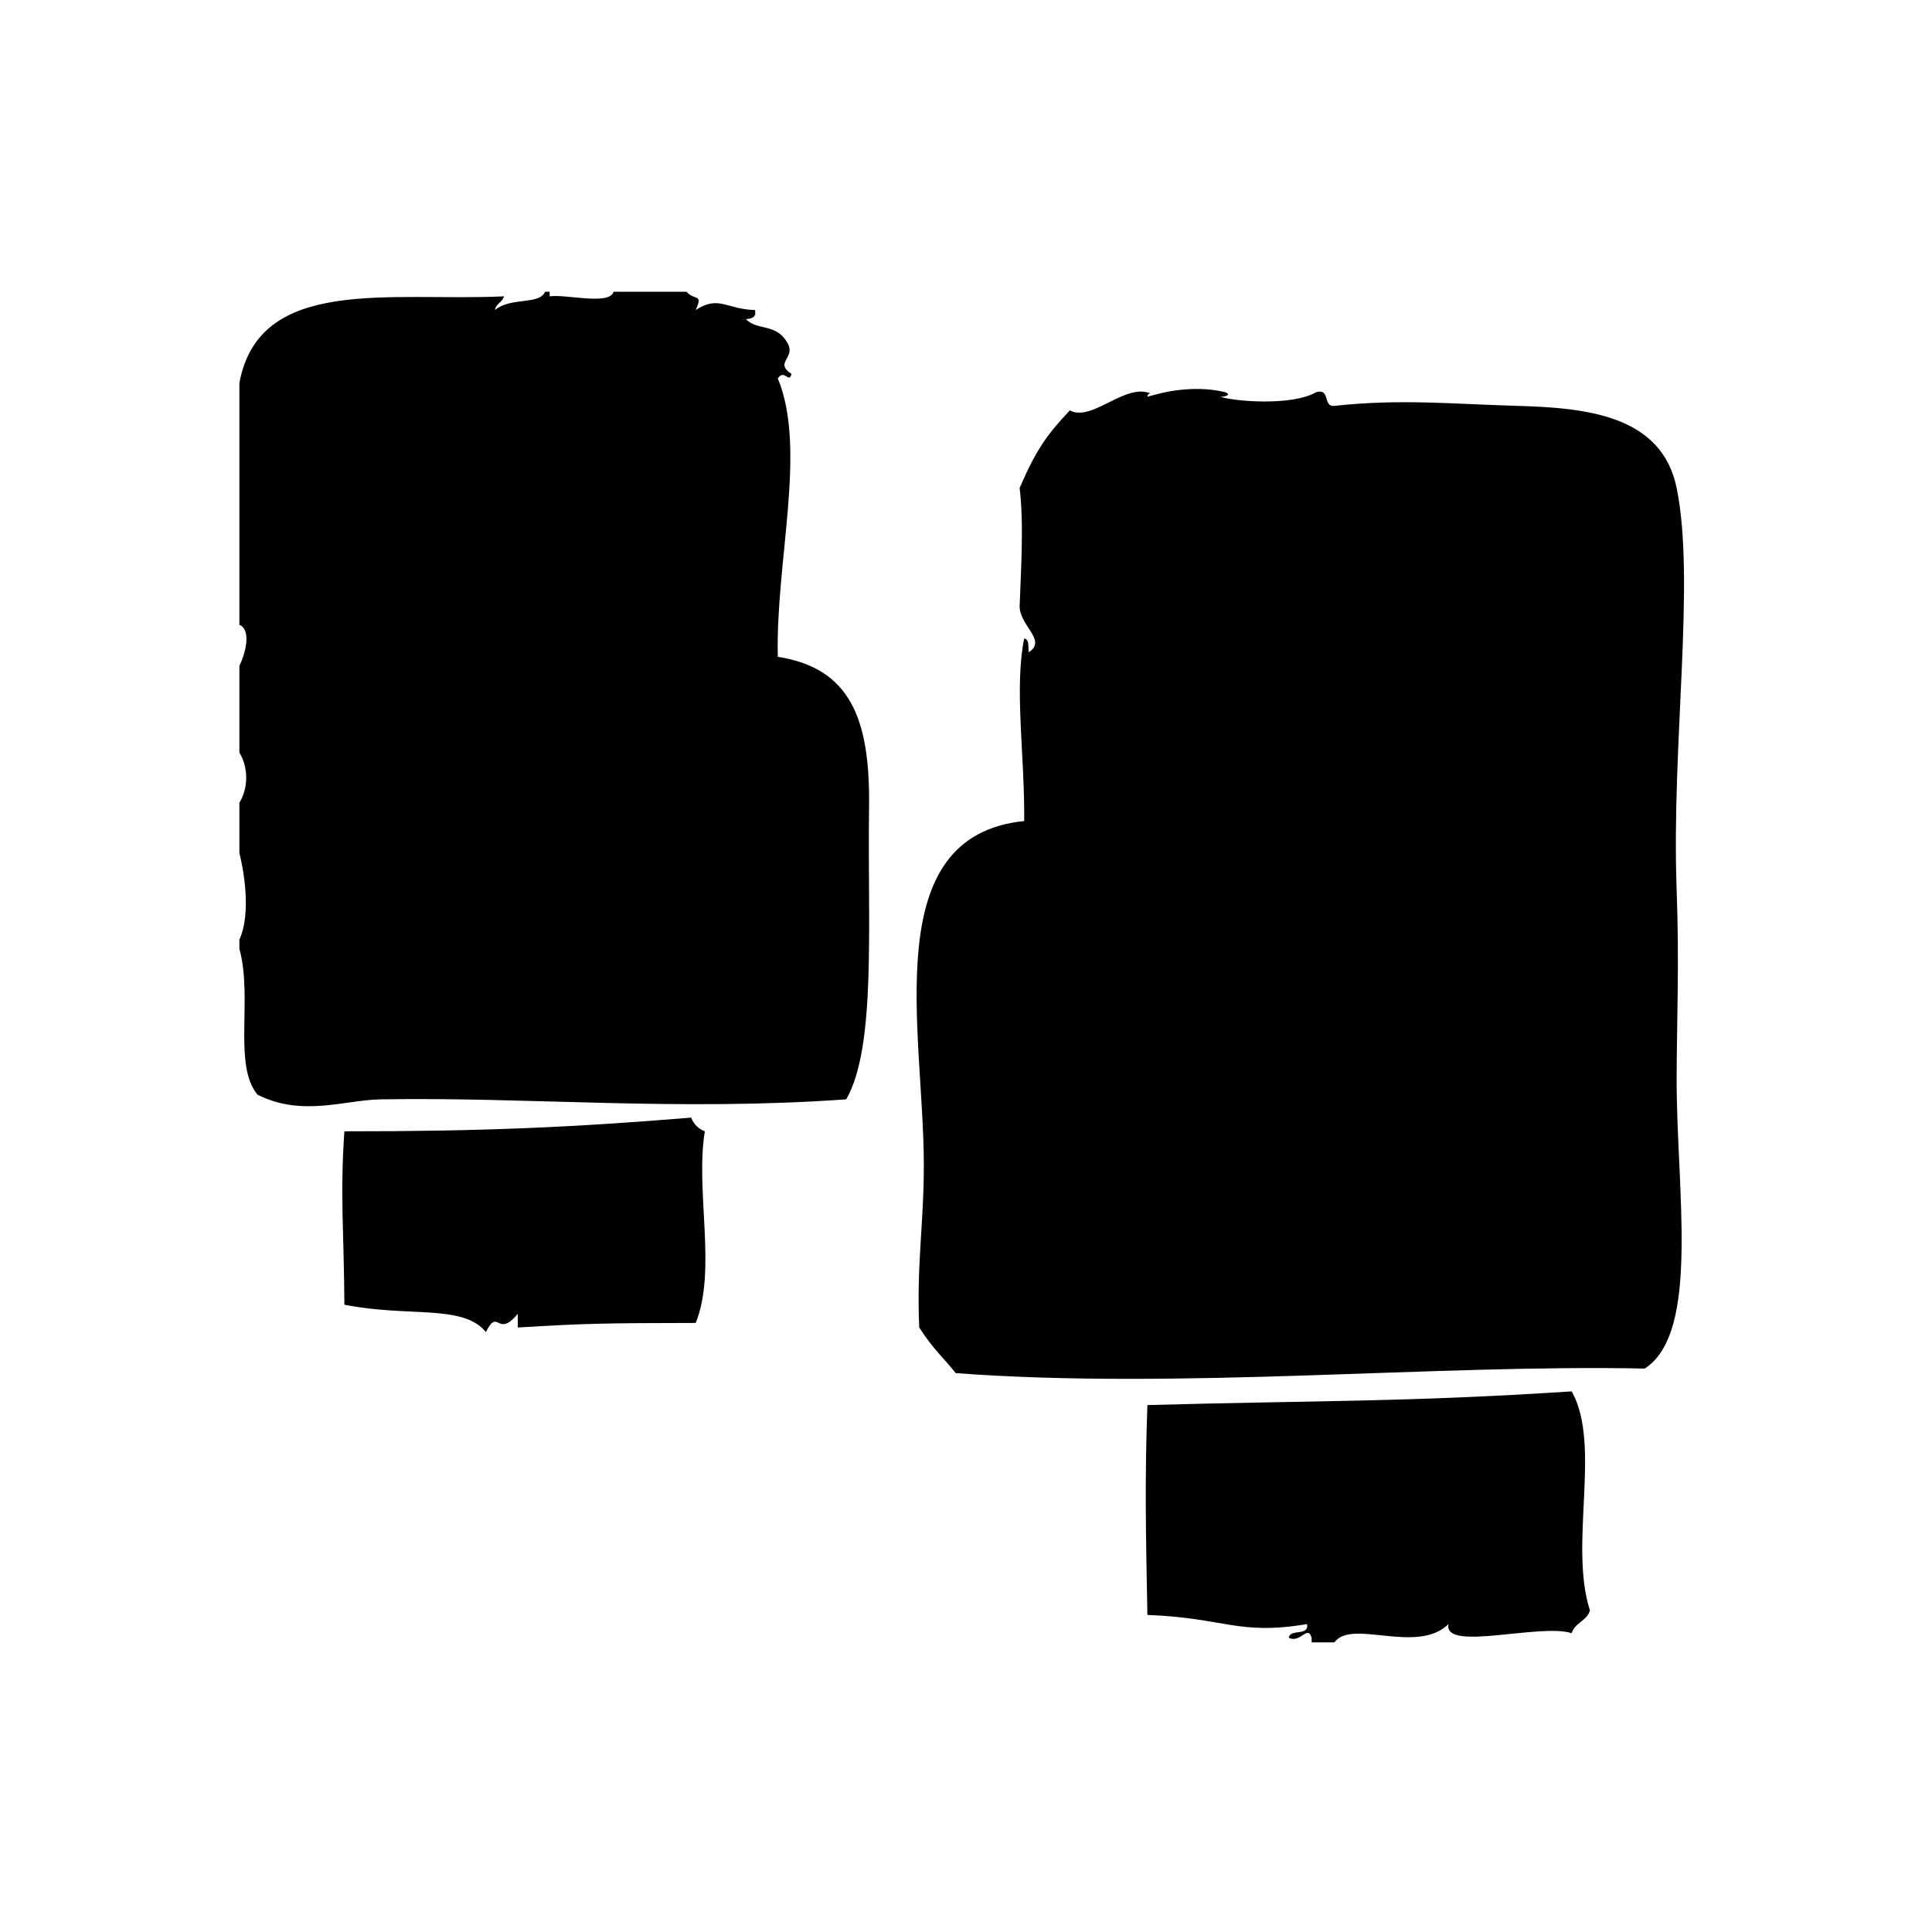 <?xml version="1.0" encoding="UTF-8"?>
<!-- Uploaded to: ICON Repo, www.iconrepo.com, Generator: ICON Repo Mixer Tools -->
<svg fill="#000000" width="800px" height="800px" version="1.1" viewBox="144 144 512 512" xmlns="http://www.w3.org/2000/svg">
 <g fill-rule="evenodd">
  <path d="m374.31 357.96c0.312-23.715-5.098-36.879-24.184-39.902-0.625-25.234 7.785-55.047 0-73.758 1.742-2.676 2.953 1.523 3.629-1.211-4.816-3.168 1.492-4.16-1.211-8.465-3.047-5.008-7.785-2.922-10.883-6.047 1.473-0.137 2.863-0.363 2.418-2.418-7.613-0.176-9.531-4.004-15.719 0 2.047-4.5-0.258-2.371-2.418-4.836h-19.348c-1.043 3.688-12.746 0.562-16.93 1.211v-1.211h-1.211c-1.543 3.57-9.055 1.328-13.301 4.836 0.293-1.723 1.996-2.039 2.418-3.629-29.945 1.438-64.871-5.637-70.129 22.973v64.086c3.309 1.359 1.531 7.766 0 10.883v22.973c2.41 3.969 2.41 9.332 0 13.301v13.301c1.809 7.344 2.699 17.16 0 22.973v2.418c3.602 12.988-1.758 30.953 4.836 38.691 11.895 5.926 22.988 1.371 32.648 1.211 39.25-0.664 78.328 3.199 123.33 0 8.031-14 5.633-45.98 6.051-77.379z"/>
  <path d="m560.52 512.73c-43.984 2.875-67.273 2.379-112.45 3.629-0.699 19.602-0.422 33.367 0 55.621 20.516 0.746 24.047 5.496 42.32 2.418 0.52 3.34-4.508 1.137-4.836 3.629 3.004 1.57 5.019-3.547 6.047 0v1.211h6.039c4.527-6.328 21.855 3.336 30.23-4.836-1.535 7.453 24.371-0.312 32.648 2.414 0.816-2.805 4.019-3.234 4.836-6.039-5.66-17.445 3.129-43.84-4.836-58.047z"/>
  <path d="m588.33 379.73c-1.422-38.359 5.039-81.789 0-106.41-3.965-19.375-24.141-21.25-42.316-21.766-17.438-0.492-30.816-1.898-48.371 0-3.18 0.359-0.945-4.691-4.836-3.629-6.363 3.723-21.711 2.469-25.391 1.211 1.289 0.051 3.074-0.57 1.211-1.211-5.984-1.484-13.074-0.875-18.832 0.754 0.23 0.137 0.465 0.293 0.699 0.453-0.23-0.188-0.473-0.301-0.711-0.449-0.559 0.156-1.18 0.273-1.715 0.449 0.137-0.789 0.523-0.934 1.012-0.785-6.762-3.113-15.648 7.598-21.566 4.414-6.309 6.691-8.957 10.566-13.301 20.555 1.176 9.672 0.316 22.184 0 31.438 0.105 5.148 7.309 9.008 2.414 12.09-0.188-1.422 0.211-3.43-1.203-3.629-2.676 13.062 0.176 31.125 0 48.367-38.988 3.941-26.695 55.48-26.602 90.688 0.039 16.168-1.961 26.652-1.211 43.535 3.719 5.809 6.352 7.91 9.672 12.086 59.477 4.434 126.88-2.371 182.58-1.211 14.852-9.566 8.363-47.309 8.465-77.379 0.051-14.812 0.715-30.34 0-49.574z"/>
  <path d="m449.09 248.35c0.18 0.086 0.367 0.137 0.551 0.242-0.195-0.105-0.379-0.191-0.551-0.242z"/>
  <path d="m449.8 248.68c-0.055-0.031-0.105-0.059-0.156-0.09 0.051 0.023 0.102 0.059 0.145 0.098 0.004-0.008 0.004-0.008 0.012-0.008z"/>
  <path d="m330.79 443.81c-1.742-0.68-2.949-1.891-3.629-3.629-30.879 2.555-55.535 3.664-91.895 3.629-1.176 16.949-0.121 26.344 0 45.949 16.992 3.402 31.473-0.207 37.484 7.25 3.422-6.68 2.938 1.848 8.465-4.836v3.633c18.027-1.109 23.398-1.168 47.156-1.211 5.648-13.945-0.172-35.145 2.418-50.785z"/>
 </g>
</svg>